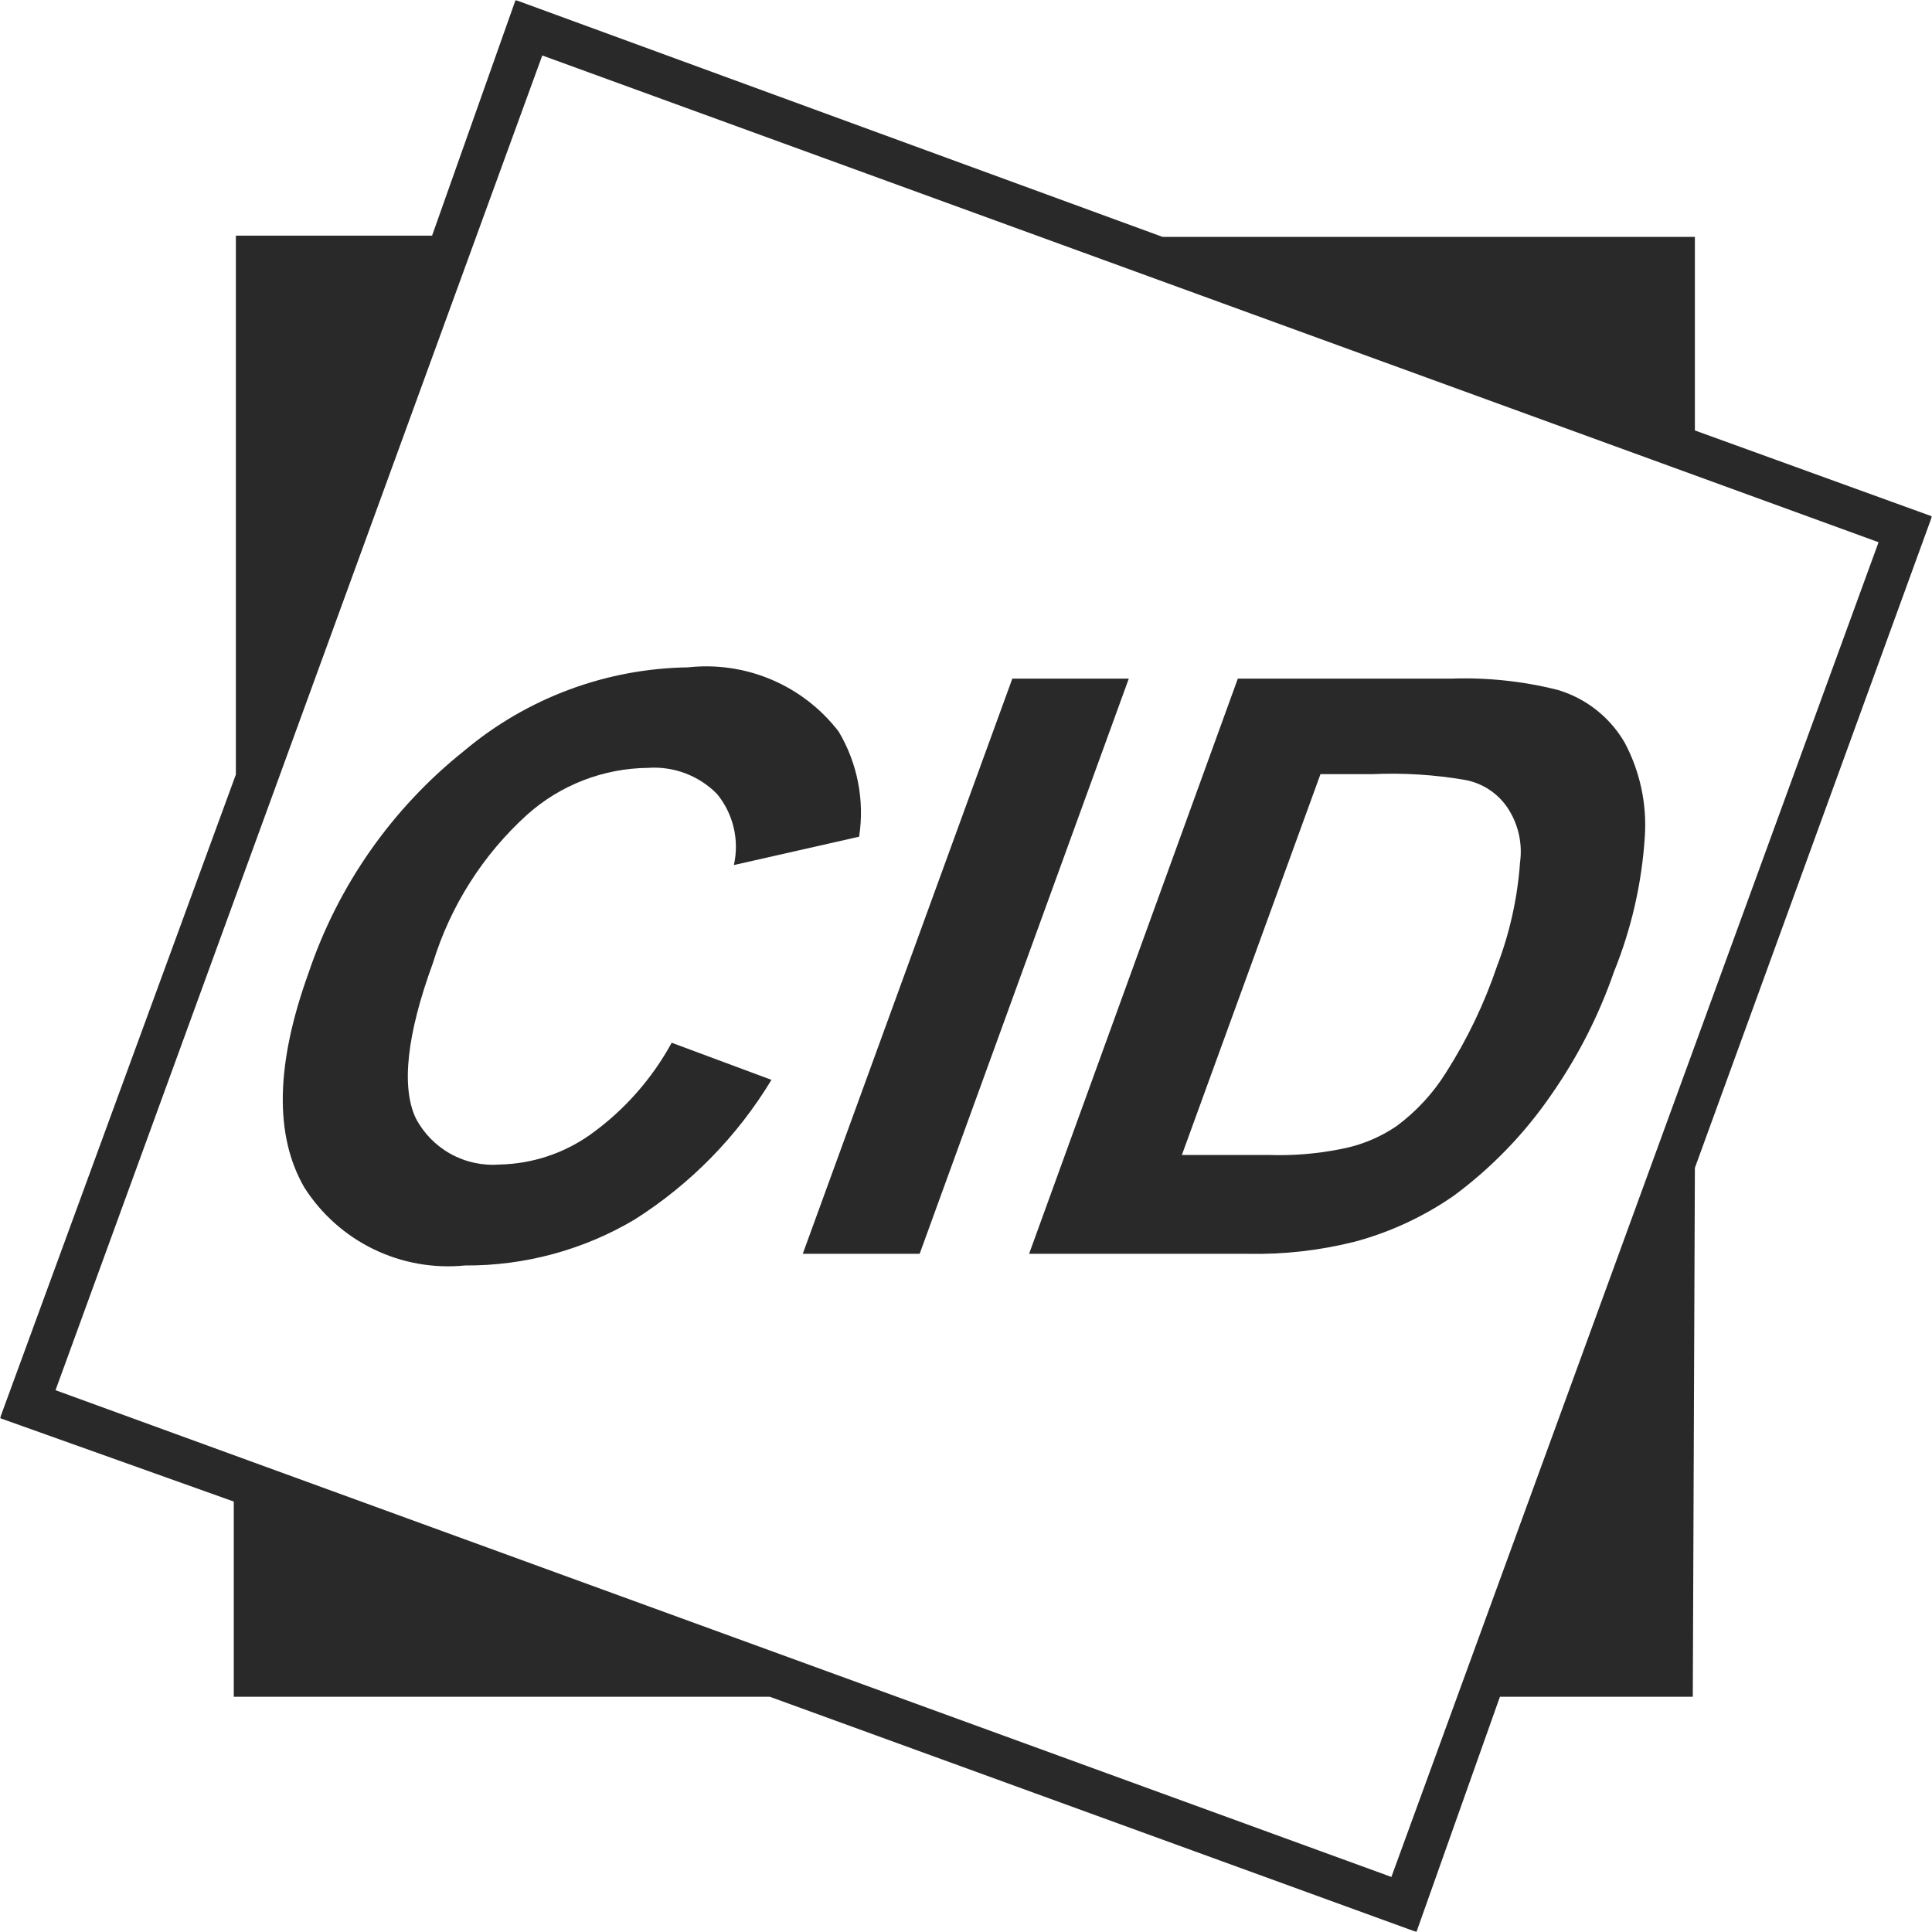 <?xml version="1.0" encoding="UTF-8"?> <svg xmlns="http://www.w3.org/2000/svg" width="794" height="794" viewBox="0 0 794 794" fill="none"><g clip-path="url(#clip0_1067_2873)"><mask id="mask0_1067_2873" style="mask-type:luminance" maskUnits="userSpaceOnUse" x="0" y="0" width="794" height="794"><path d="M794 0H0V794H794V0Z" fill="white"></path></mask><g mask="url(#mask0_1067_2873)"><path d="M696.551 479.965L794 212.214L696.551 176.902V97.364H477.807L211.882 0L177.569 96.85H96.934V318.319L0 582.815L96.076 617.098V697.321H316.365L582.118 794L616.431 697.321H695.693L696.551 479.965ZM571.825 771.373L22.818 571.331L222.862 22.798L772.04 222.841L571.825 771.373Z" fill="#292929"></path><path d="M242.42 466.421C231.507 474.107 218.538 478.347 205.19 478.591C198.236 479.117 191.279 477.596 185.181 474.213C179.083 470.832 174.109 465.74 170.878 459.564C164.872 446.879 167.103 425.281 177.911 395.798C185.087 372.332 198.485 351.246 216.685 334.773C230.343 322.591 247.959 315.769 266.267 315.575C271.514 315.199 276.78 315.971 281.699 317.835C286.617 319.701 291.07 322.615 294.746 326.374C298.022 330.396 300.341 335.109 301.53 340.156C302.718 345.204 302.745 350.456 301.61 355.515L353.078 343.859C355.376 328.921 352.405 313.651 344.671 300.662C337.489 291.315 328.017 283.976 317.167 279.351C306.32 274.727 294.461 272.976 282.736 274.263C249.045 274.76 216.561 286.871 190.778 308.547C161.097 332.219 138.879 363.943 126.785 399.912C113.289 437.28 112.717 466.65 125.069 488.019C132.028 498.951 141.888 507.736 153.551 513.396C165.213 519.055 178.221 521.367 191.121 520.075C215.623 520.229 239.705 513.71 260.777 501.219C283.735 486.692 302.999 467.034 317.05 443.794L276.046 428.538C267.855 443.549 256.356 456.502 242.42 466.421Z" fill="#292929"></path><path d="M416.039 278.893L329.914 515.276H377.953L463.906 278.893H416.039Z" fill="#292929"></path><path d="M667.752 305.296C661.686 294.765 651.794 286.969 640.13 283.526C625.838 279.933 611.109 278.375 596.382 278.899H508.712L422.93 515.281H512.658C527.512 515.603 542.341 513.931 556.75 510.31C571.287 506.404 585.042 500.026 597.411 491.454C613.101 479.868 626.729 465.729 637.729 449.629C648.515 434.139 657.117 417.237 663.291 399.404C670.491 381.636 674.779 362.825 675.987 343.694C676.857 330.379 674.005 317.085 667.752 305.296ZM615.254 397.005C610.068 412.365 603.039 427.042 594.323 440.714C588.977 449.309 582.049 456.812 573.907 462.827C566.98 467.529 559.152 470.739 550.918 472.255C541.15 474.204 531.19 475.009 521.236 474.655H485.722L542.682 318.153H564.127C576.872 317.576 589.643 318.381 602.215 320.552C609.178 321.867 615.341 325.87 619.372 331.695C623.91 338.373 625.806 346.497 624.69 354.492C623.648 369.05 620.469 383.373 615.254 397.005Z" fill="#292929"></path></g></g><defs><clipPath id="clip0_1067_2873"><rect width="794" height="794" fill="white"></rect></clipPath></defs></svg> 